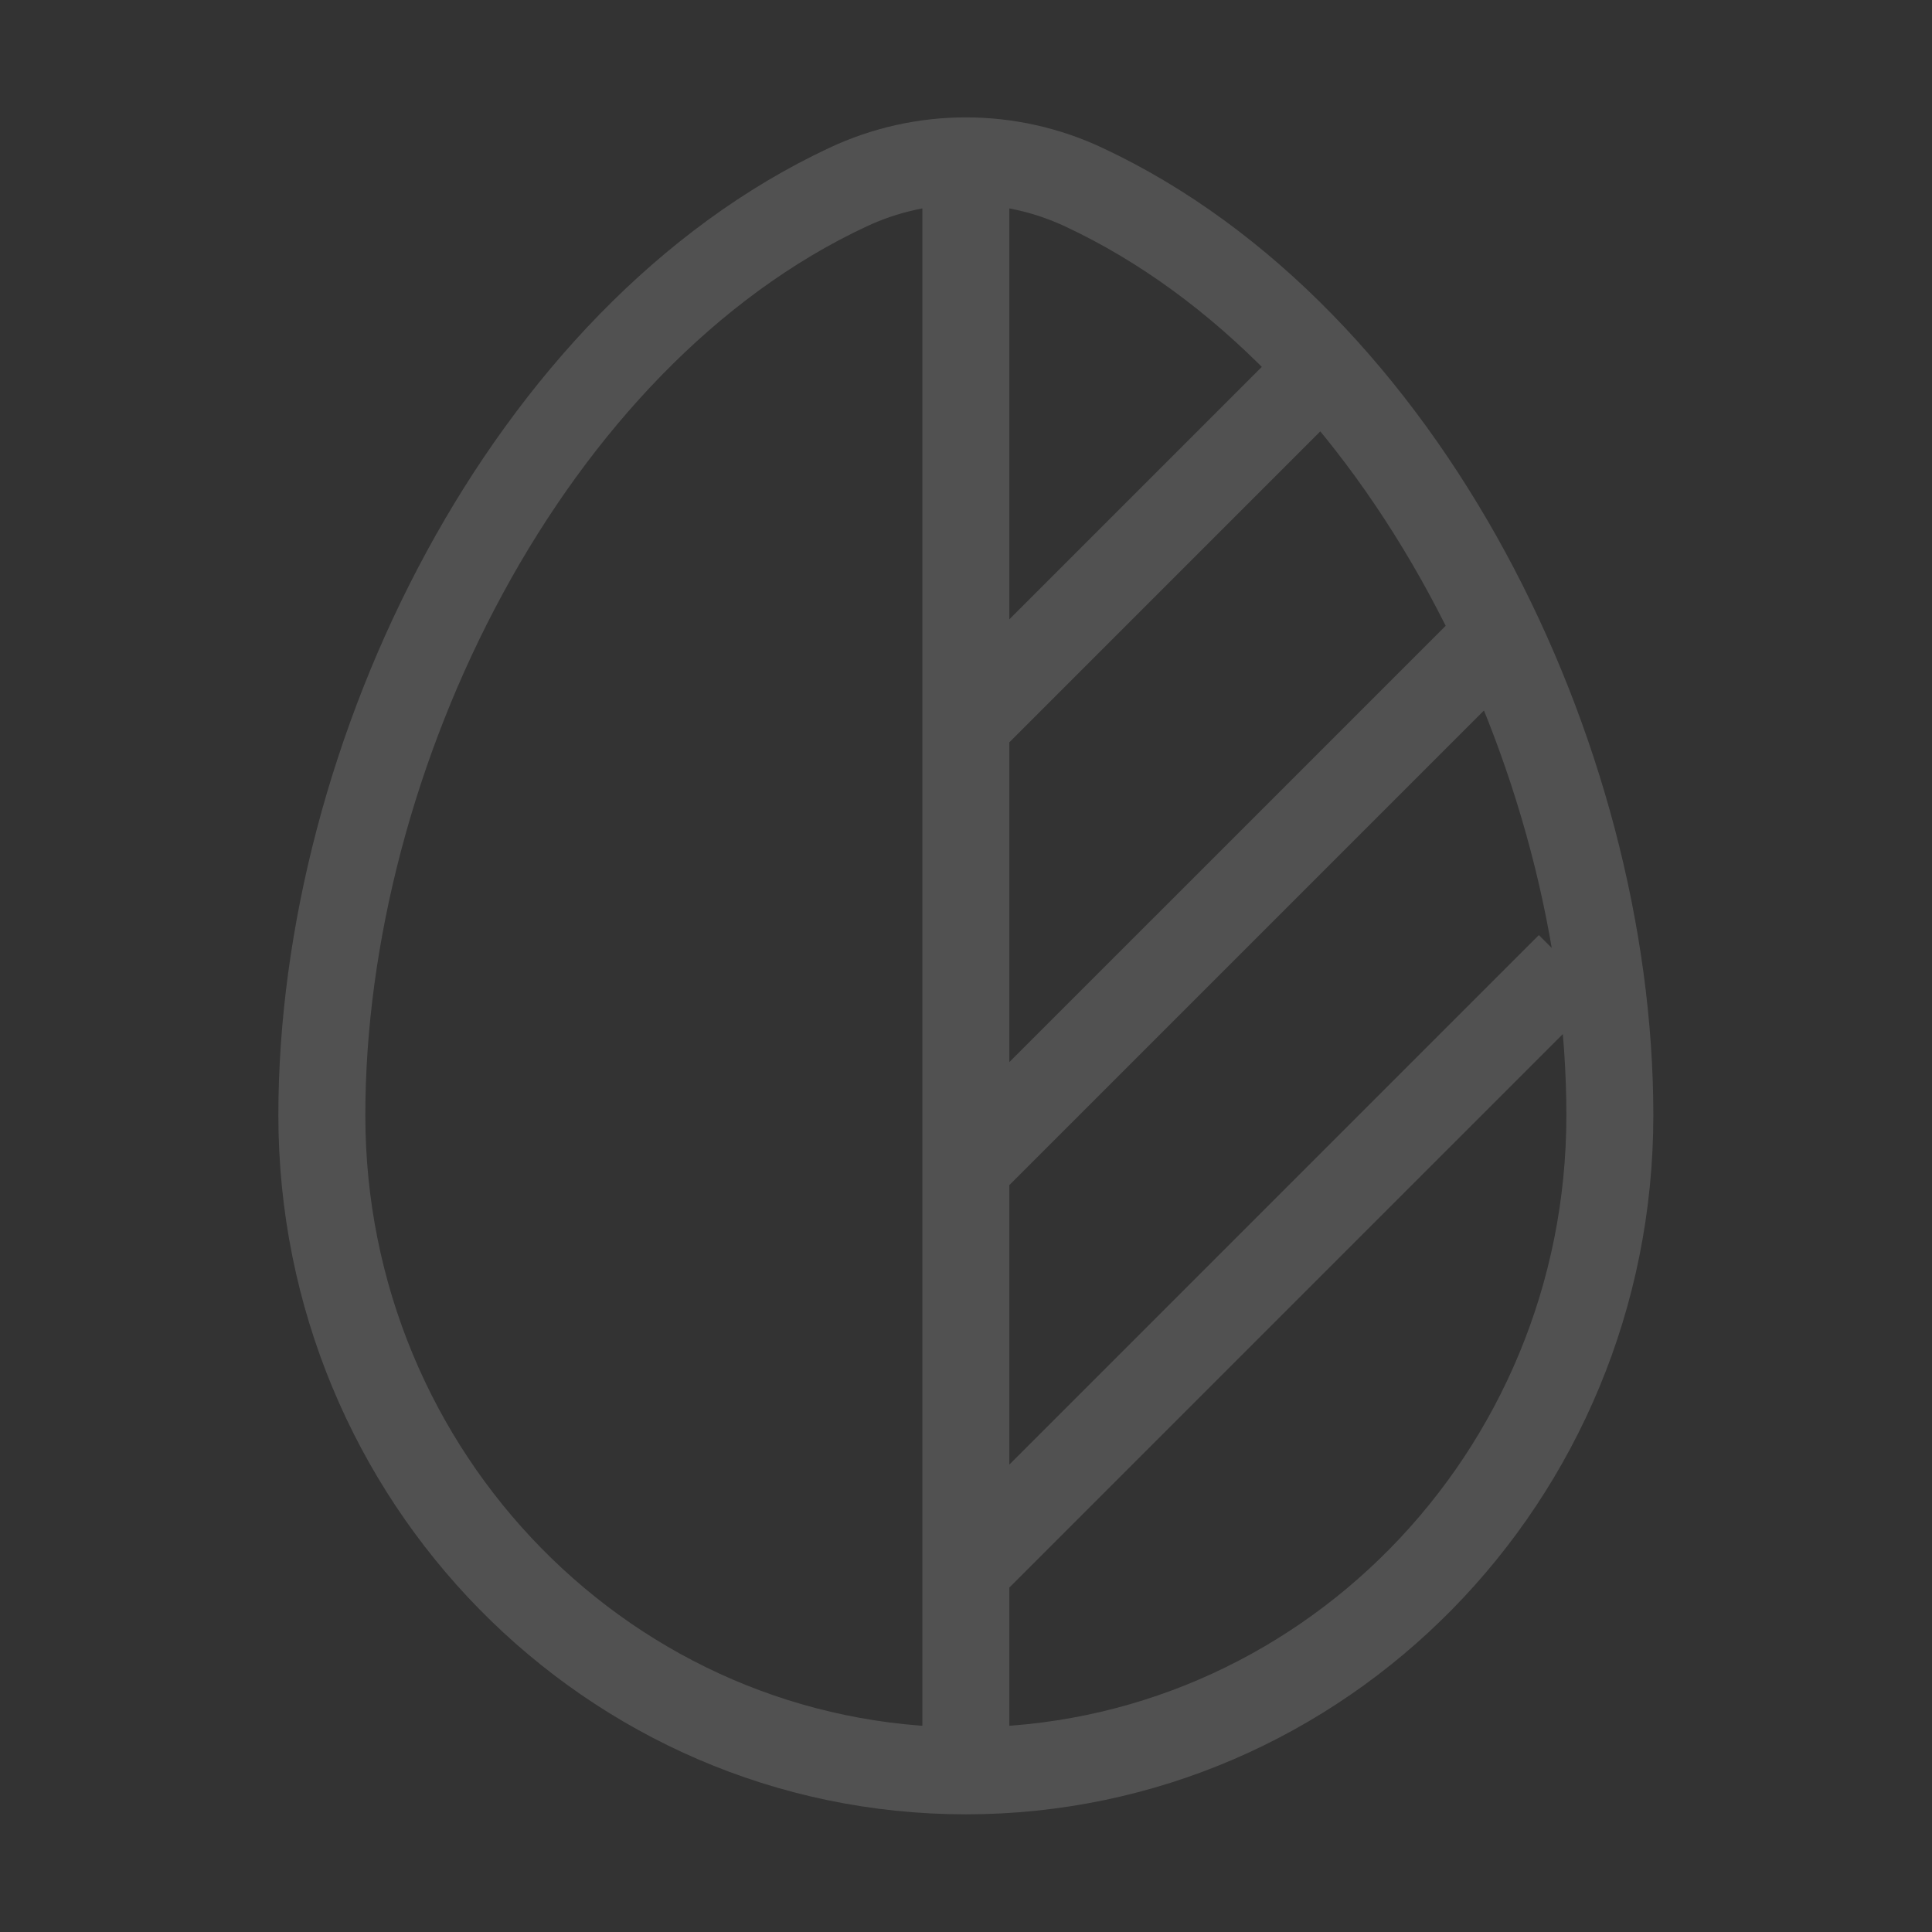 <?xml version="1.0" encoding="utf-8"?>
<svg xmlns="http://www.w3.org/2000/svg" fill="none" height="100%" overflow="visible" preserveAspectRatio="none" style="display: block;" viewBox="0 0 58 58" width="100%">
<rect x="0" y="0" width="58" height="58" fill="#333333" stroke="none"/>
<g id="solar:leaf-linear" opacity="0.5">
<path d="M28.995 21.745L39.87 10.87M28.995 35.037L44.704 19.329M28.995 47.12L47.12 28.995M28.995 53.162C39.672 53.162 48.329 44.351 48.329 33.483C48.329 22.7 42.159 10.114 32.531 5.616C31.424 5.098 30.217 4.829 28.995 4.829M28.995 53.162C18.319 53.162 9.662 44.351 9.662 33.483C9.662 22.7 15.832 10.114 25.46 5.616C26.566 5.098 27.773 4.829 28.995 4.829M28.995 53.162V4.829" id="Vector" stroke="white" stroke-opacity="0.3" stroke-width="2.61" style="stroke:white;stroke-opacity:0.3;"/>
</g>
</svg>